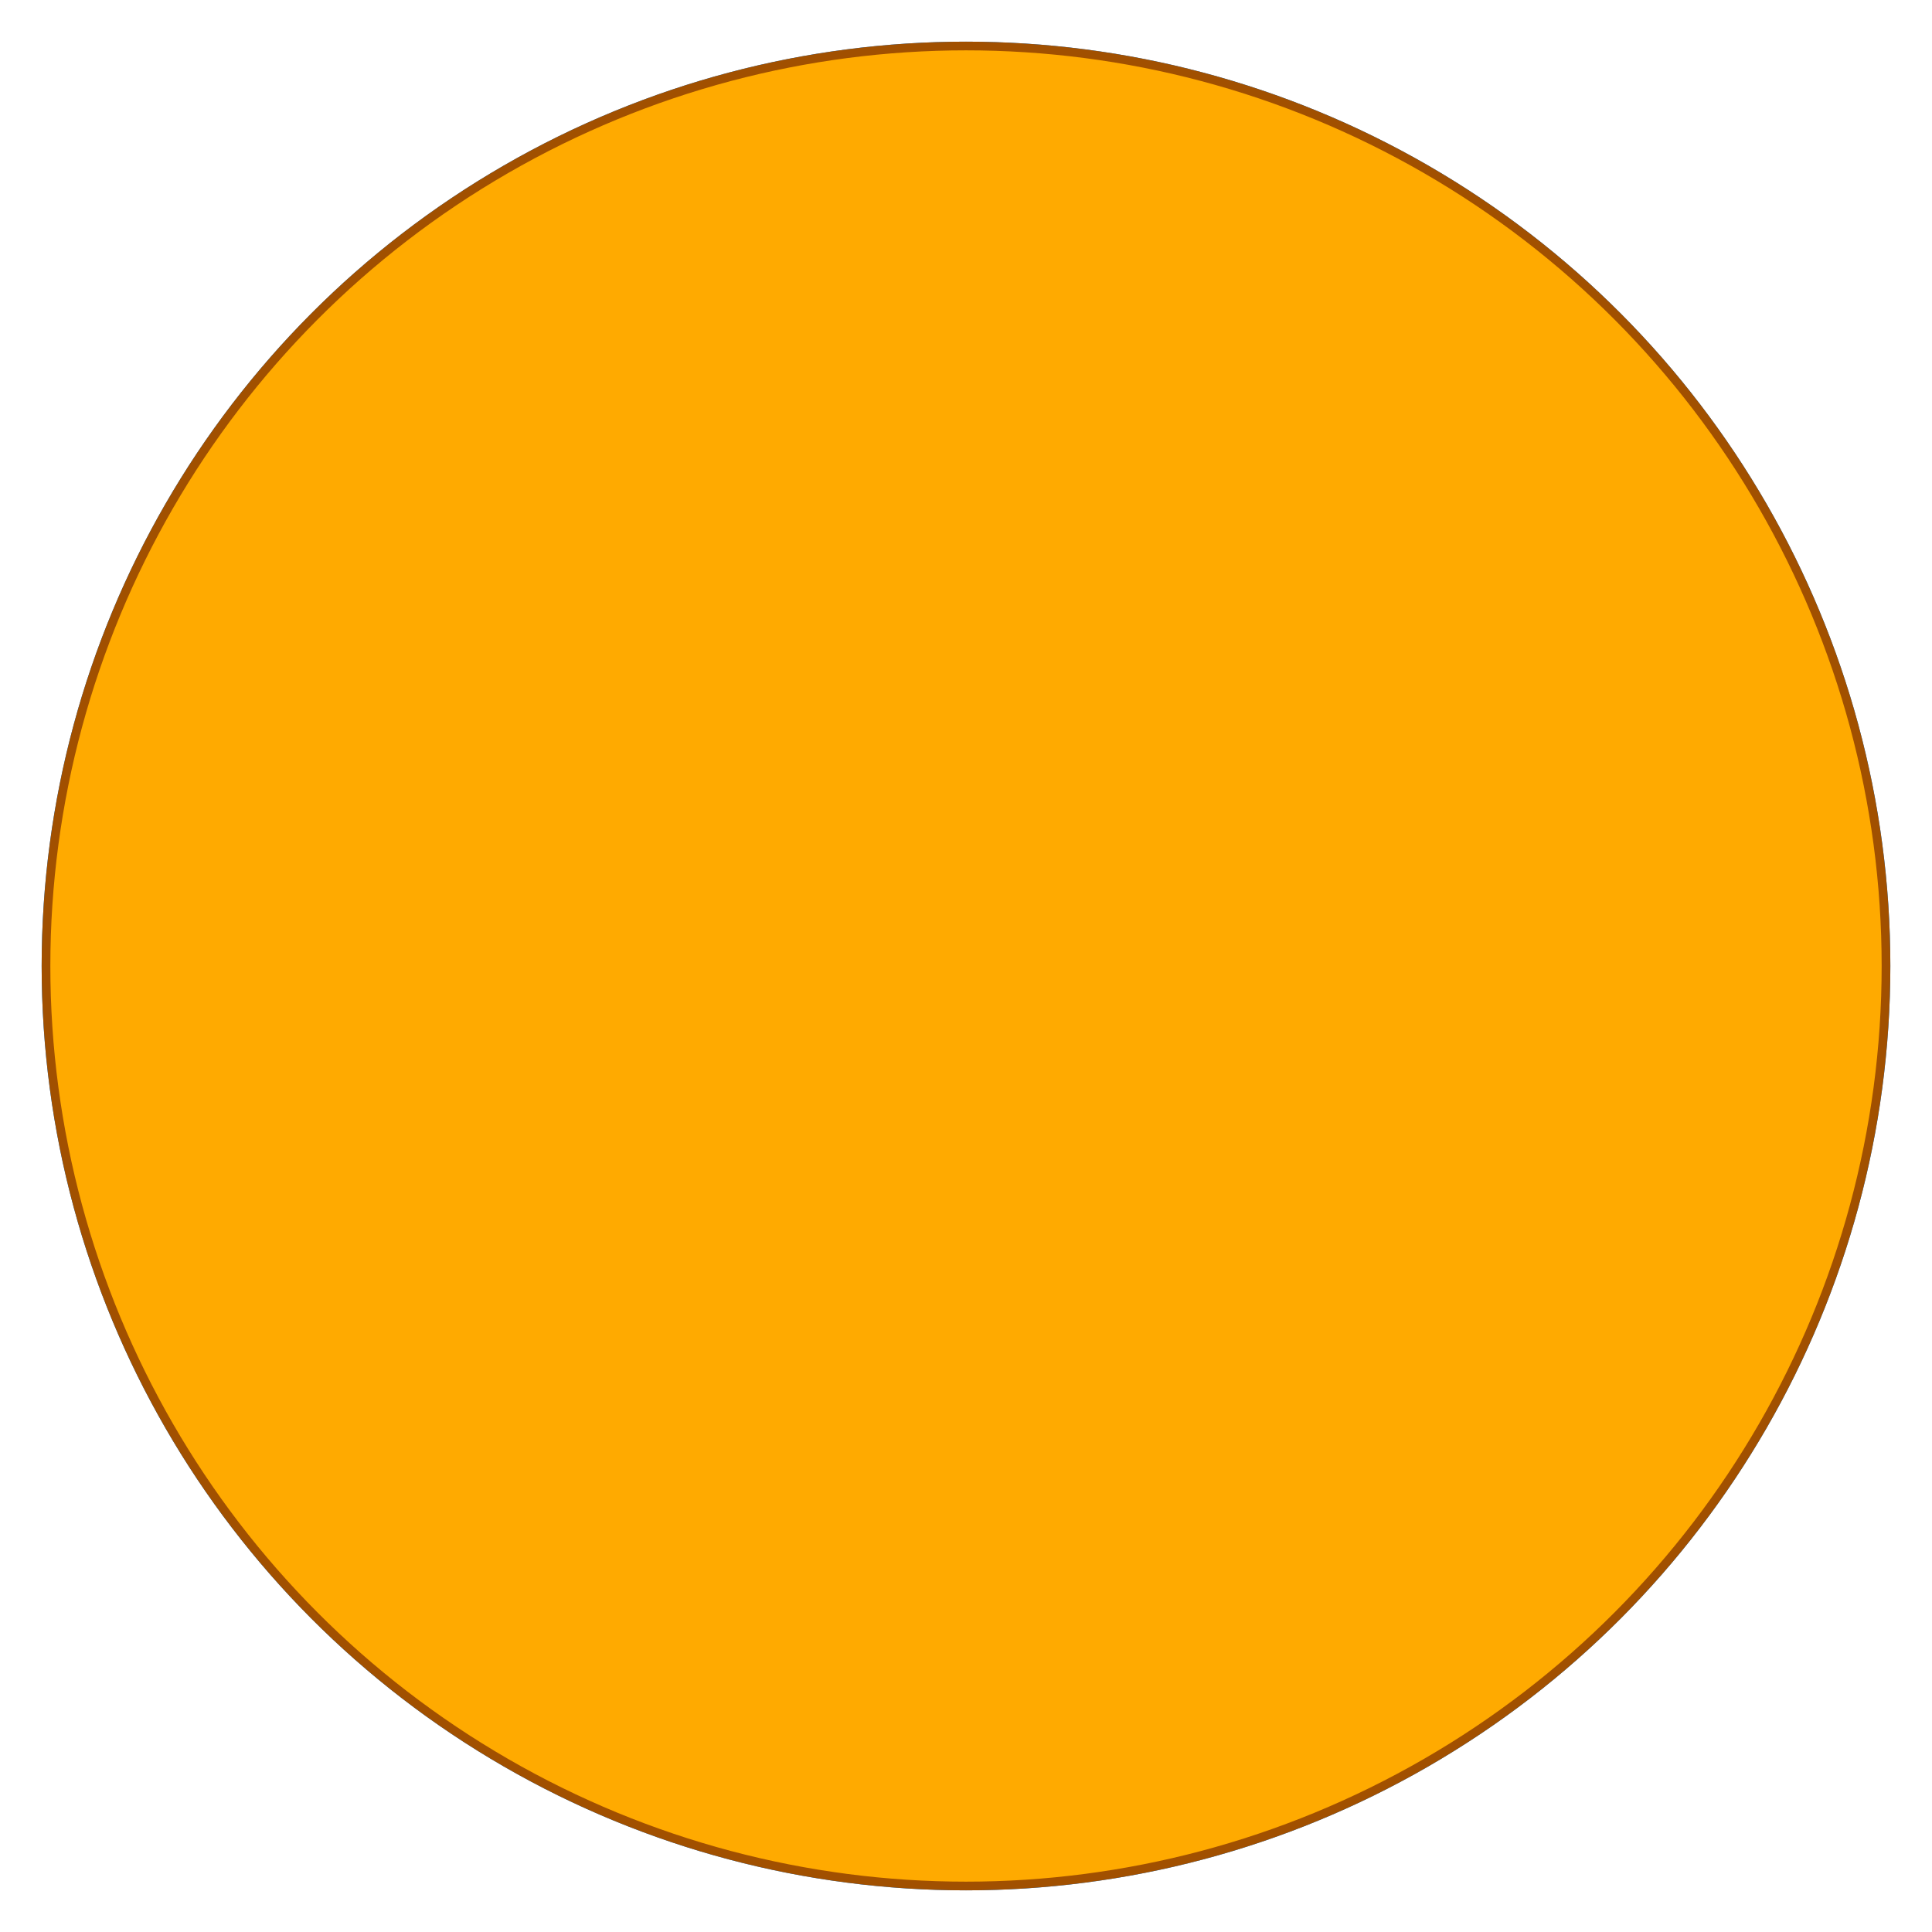 <?xml version="1.0" encoding="utf-8" ?>
<svg baseProfile="full" height="210" version="1.1" viewBox="0 0 210 210" width="210" xmlns="http://www.w3.org/2000/svg" xmlns:ev="http://www.w3.org/2001/xml-events" xmlns:xlink="http://www.w3.org/1999/xlink"><defs /><ellipse cx="105.0" cy="105.0" fill="rgb(0,127,255)" fill-opacity="1" rx="100.0" ry="100.0" stroke="rgb(0,127,255)" stroke-width="0.25mm" /><defs /><ellipse cx="105.0" cy="105.0" fill="rgb(255,170,0)" fill-opacity="1" rx="100.0" ry="100.0" stroke="rgb(161,80,0)" stroke-width="0.25mm" /><defs /></svg>